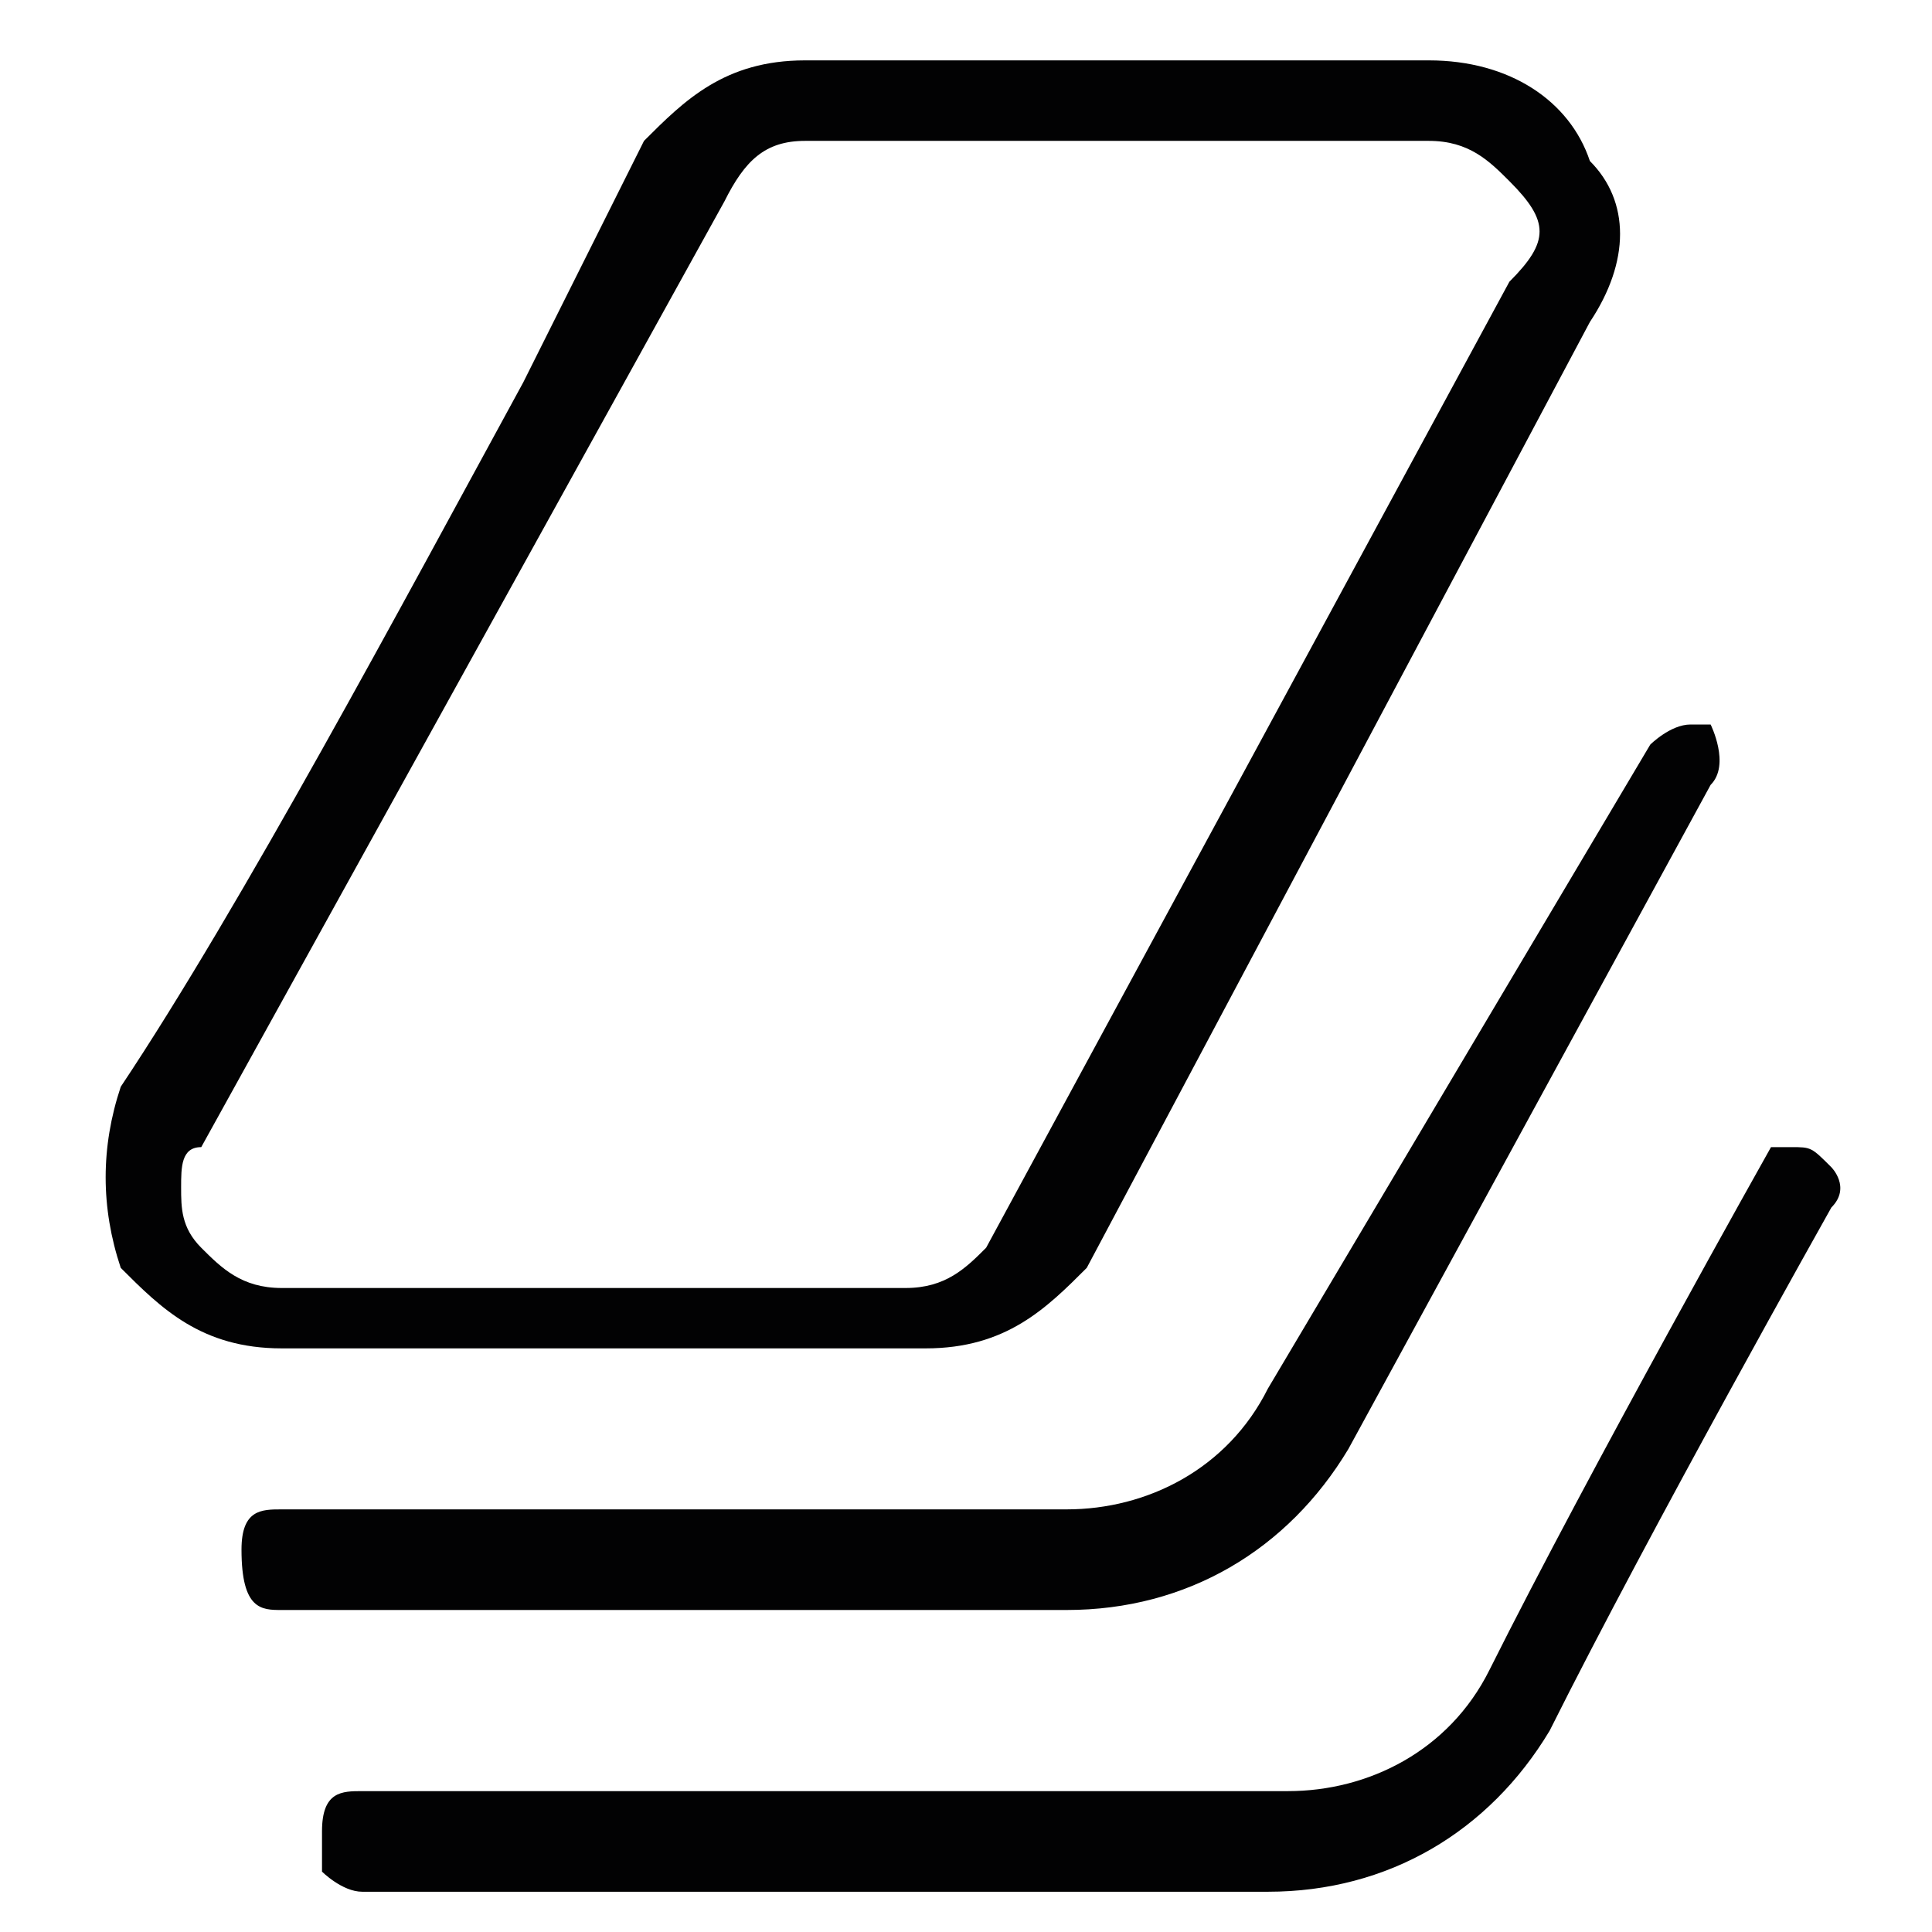 <svg xml:space="preserve" viewBox="0 0 9.6 9.6" y="0px" x="0px" xmlns="http://www.w3.org/2000/svg" xmlns:xlink="http://www.w3.org/1999/xlink" id="Layer_1" version="1.0">
<g>
	<path d="M4.6,6.7c0.4,0,0.6-0.2,0.8-0.4l2.5-4.7c0.2-0.3,0.2-0.6,0-0.8C7.8,0.5,7.5,0.3,7.1,0.3H4
		c-0.4,0-0.6,0.2-0.8,0.4L2.6,1.9C2,3,1.2,4.5,0.6,5.4C0.5,5.7,0.5,6,0.6,6.3C0.8,6.5,1,6.7,1.4,6.7H4.6z M0.9,5.9
		c0-0.1,0-0.2,0.1-0.2L3.6,1C3.7,0.8,3.8,0.7,4,0.7h3.1c0.2,0,0.3,0.1,0.4,0.2c0.2,0.2,0.2,0.3,0,0.5L4.9,6.2
		C4.8,6.3,4.7,6.4,4.5,6.4H1.4C1.2,6.4,1.1,6.3,1,6.2C0.9,6.1,0.9,6,0.9,5.9z" fill="#020203"></path>
	<path d="M6.7,7.2l1.8-3.3c0.1-0.1,0-0.3,0-0.3c0,0-0.1,0-0.1,0c-0.1,0-0.2,0.1-0.2,0.1L6.3,6.9
		c-0.2,0.4-0.6,0.6-1,0.6H1.4c-0.1,0-0.2,0-0.2,0.2C1.2,8,1.3,8,1.4,8h3.9C5.9,8,6.4,7.7,6.7,7.2z" fill="#020203"></path>
	<path d="M8.9,5.7L8.8,5.7c0,0-0.9,1.6-1.4,2.6c-0.2,0.4-0.6,0.6-1,0.6H1.8c-0.1,0-0.2,0-0.2,0.2c0,0,0,0.1,0,0.2
		c0,0,0.1,0.1,0.2,0.1h4.5c0.6,0,1.1-0.3,1.4-0.8c0.5-1,1.4-2.6,1.4-2.6c0.1-0.1,0-0.2,0-0.2C9,5.7,9,5.7,8.9,5.7z" fill="#020203"></path>
</g>
</svg>

